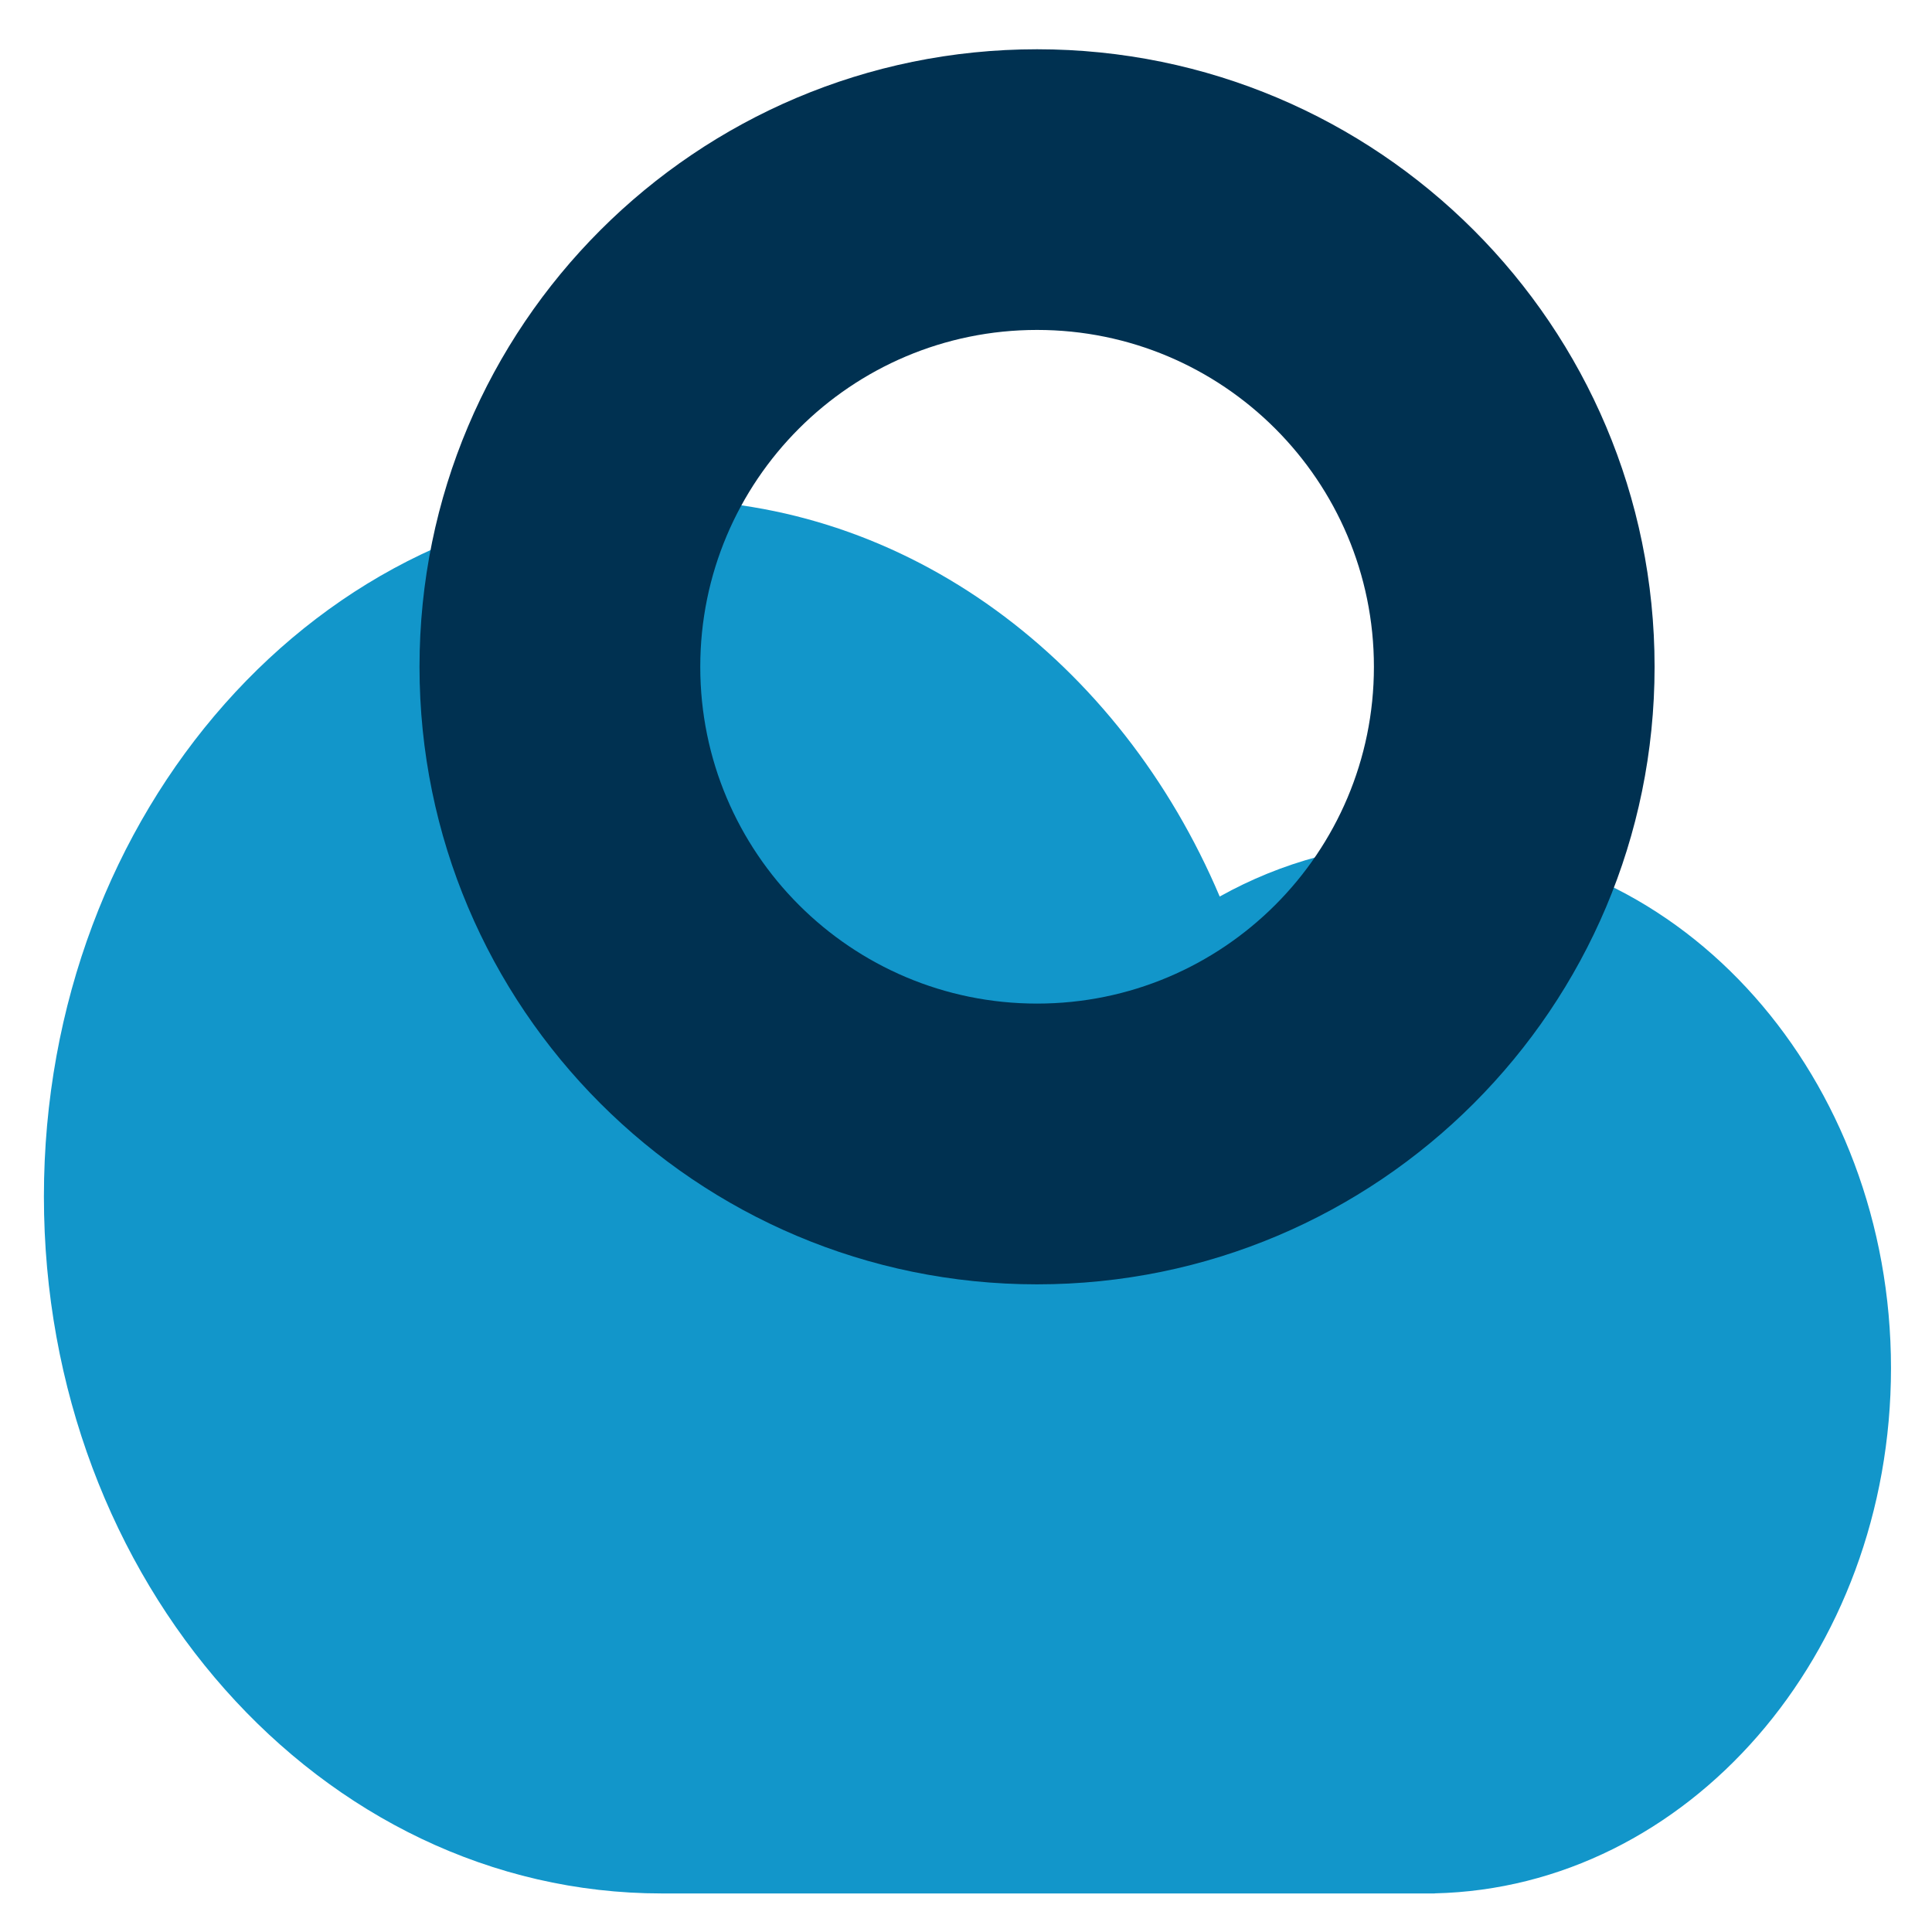 <?xml version="1.0" encoding="UTF-8"?> <svg xmlns="http://www.w3.org/2000/svg" width="22" height="22" viewBox="0 0 22 22" fill="none"><path fill-rule="evenodd" clip-rule="evenodd" d="M16.217 21.561H7.618V21.561C7.591 21.561 7.563 21.561 7.536 21.561C3.65 21.561 0.5 18.008 0.5 13.625C0.5 9.242 3.65 5.689 7.536 5.689C10.337 5.689 12.756 7.536 13.889 10.209C14.594 9.816 15.389 9.596 16.229 9.596C19.158 9.596 21.533 12.275 21.533 15.579C21.533 18.842 19.217 21.495 16.337 21.56V21.561H16.24C16.236 21.561 16.232 21.561 16.229 21.561C16.225 21.561 16.221 21.561 16.217 21.561Z" fill="#1296CA"></path><path fill-rule="evenodd" clip-rule="evenodd" d="M11.809 14.625C15.693 14.625 18.841 11.476 18.841 7.593C18.841 3.709 15.693 0.561 11.809 0.561C7.926 0.561 4.777 3.709 4.777 7.593C4.777 11.476 7.926 14.625 11.809 14.625ZM11.809 11.428C13.927 11.428 15.645 9.711 15.645 7.593C15.645 5.475 13.927 3.757 11.809 3.757C9.691 3.757 7.974 5.475 7.974 7.593C7.974 9.711 9.691 11.428 11.809 11.428Z" fill="#003151"></path></svg> 